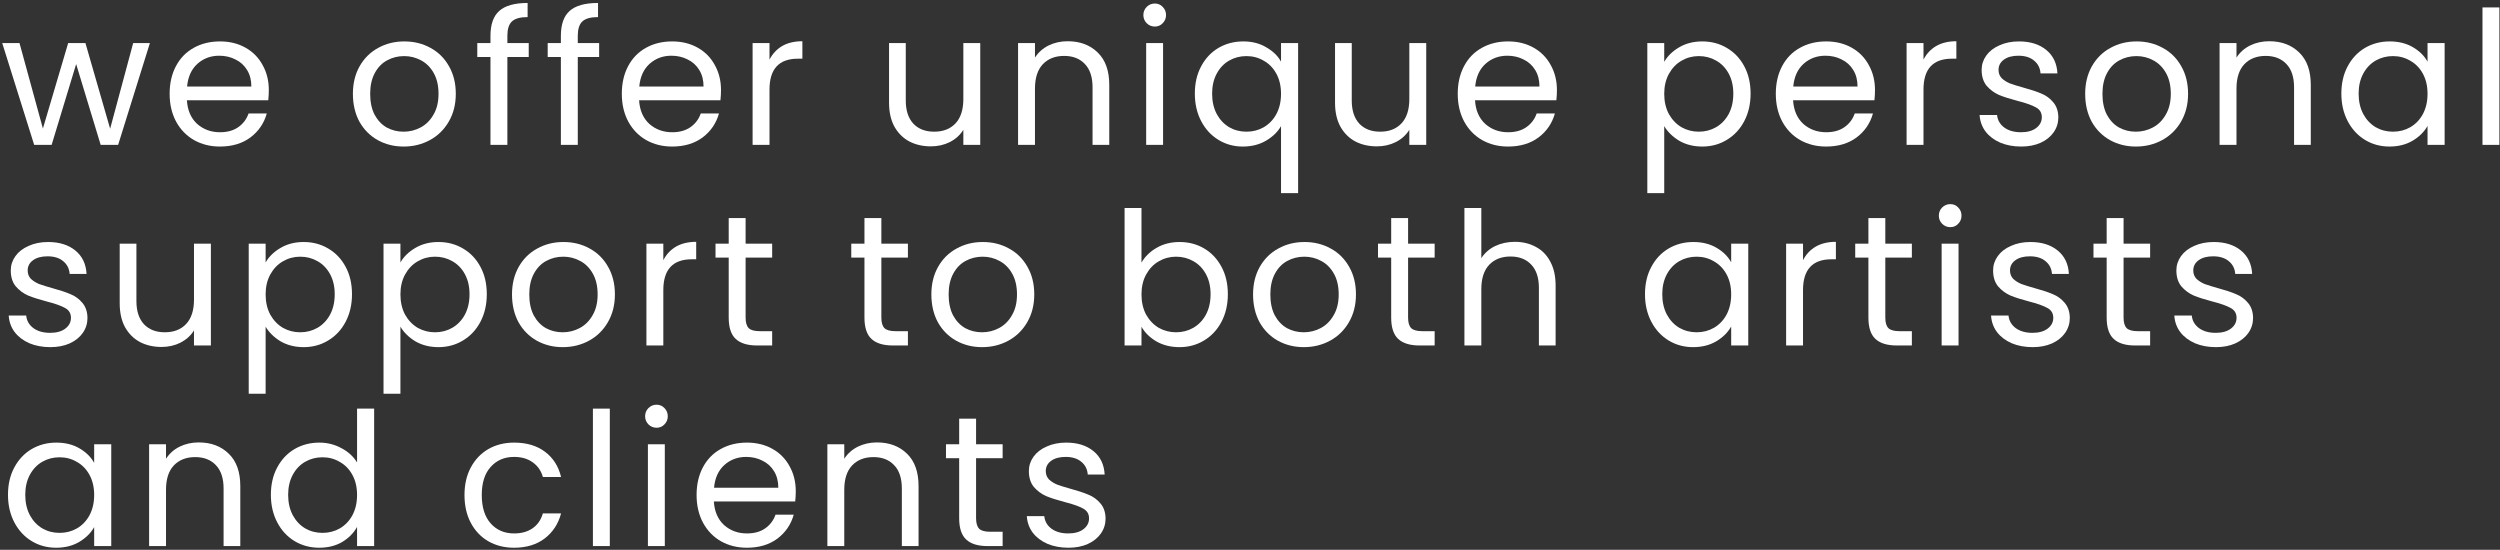 <?xml version="1.0" encoding="UTF-8"?> <svg xmlns="http://www.w3.org/2000/svg" width="673" height="148" viewBox="0 0 673 148" fill="none"><rect x="0" y="0" width="673" height="148" fill="#333333" stroke="none"/> <path d="M287.622 147.45C285.522 147.45 283.639 147.1 281.972 146.4C280.306 145.667 278.989 144.667 278.022 143.4C277.056 142.1 276.522 140.617 276.422 138.95H281.122C281.256 140.317 281.889 141.433 283.022 142.3C284.189 143.167 285.706 143.6 287.572 143.6C289.306 143.6 290.672 143.217 291.672 142.45C292.672 141.683 293.172 140.717 293.172 139.55C293.172 138.35 292.639 137.467 291.572 136.9C290.506 136.3 288.856 135.717 286.622 135.15C284.589 134.617 282.922 134.083 281.622 133.55C280.356 132.983 279.256 132.167 278.322 131.1C277.422 130 276.972 128.567 276.972 126.8C276.972 125.4 277.389 124.117 278.222 122.95C279.056 121.783 280.239 120.867 281.772 120.2C283.306 119.5 285.056 119.15 287.022 119.15C290.056 119.15 292.506 119.917 294.372 121.45C296.239 122.983 297.239 125.083 297.372 127.75H292.822C292.722 126.317 292.139 125.167 291.072 124.3C290.039 123.433 288.639 123 286.872 123C285.239 123 283.939 123.35 282.972 124.05C282.006 124.75 281.522 125.667 281.522 126.8C281.522 127.7 281.806 128.45 282.372 129.05C282.972 129.617 283.706 130.083 284.572 130.45C285.472 130.783 286.706 131.167 288.272 131.6C290.239 132.133 291.839 132.667 293.072 133.2C294.306 133.7 295.356 134.467 296.222 135.5C297.122 136.533 297.589 137.883 297.622 139.55C297.622 141.05 297.206 142.4 296.372 143.6C295.539 144.8 294.356 145.75 292.822 146.45C291.322 147.117 289.589 147.45 287.622 147.45Z" fill="white"></path> <path d="M262.759 123.35V139.5C262.759 140.834 263.043 141.784 263.609 142.35C264.176 142.884 265.159 143.15 266.559 143.15H269.909V147H265.809C263.276 147 261.376 146.417 260.109 145.25C258.843 144.084 258.209 142.167 258.209 139.5V123.35H254.659V119.6H258.209V112.7H262.759V119.6H269.909V123.35H262.759Z" fill="white"></path> <path d="M236.077 119.1C239.41 119.1 242.11 120.117 244.177 122.15C246.244 124.15 247.277 127.05 247.277 130.85V147H242.777V131.5C242.777 128.767 242.094 126.683 240.727 125.25C239.36 123.783 237.494 123.05 235.127 123.05C232.727 123.05 230.81 123.8 229.377 125.3C227.977 126.8 227.277 128.983 227.277 131.85V147H222.727V119.6H227.277V123.5C228.177 122.1 229.394 121.017 230.927 120.25C232.494 119.483 234.21 119.1 236.077 119.1Z" fill="white"></path> <path d="M214.221 132.25C214.221 133.117 214.171 134.033 214.071 135H192.171C192.338 137.7 193.254 139.817 194.921 141.35C196.621 142.85 198.671 143.6 201.071 143.6C203.038 143.6 204.671 143.15 205.971 142.25C207.304 141.317 208.238 140.083 208.771 138.55H213.671C212.938 141.183 211.471 143.333 209.271 145C207.071 146.633 204.338 147.45 201.071 147.45C198.471 147.45 196.138 146.867 194.071 145.7C192.038 144.533 190.438 142.883 189.271 140.75C188.104 138.583 187.521 136.083 187.521 133.25C187.521 130.417 188.088 127.933 189.221 125.8C190.354 123.667 191.938 122.033 193.971 120.9C196.038 119.733 198.404 119.15 201.071 119.15C203.671 119.15 205.971 119.717 207.971 120.85C209.971 121.983 211.504 123.55 212.571 125.55C213.671 127.517 214.221 129.75 214.221 132.25ZM209.521 131.3C209.521 129.567 209.138 128.083 208.371 126.85C207.604 125.583 206.554 124.633 205.221 124C203.921 123.333 202.471 123 200.871 123C198.571 123 196.604 123.733 194.971 125.2C193.371 126.667 192.454 128.7 192.221 131.3H209.521Z" fill="white"></path> <path d="M176.766 115.15C175.9 115.15 175.166 114.85 174.566 114.25C173.966 113.65 173.667 112.917 173.667 112.05C173.667 111.184 173.966 110.45 174.566 109.85C175.166 109.25 175.9 108.95 176.766 108.95C177.6 108.95 178.3 109.25 178.867 109.85C179.467 110.45 179.766 111.184 179.766 112.05C179.766 112.917 179.467 113.65 178.867 114.25C178.3 114.85 177.6 115.15 176.766 115.15ZM178.966 119.6V147H174.417V119.6H178.966Z" fill="white"></path> <path d="M164.162 110V147H159.612V110H164.162Z" fill="white"></path> <path d="M125.041 133.25C125.041 130.417 125.607 127.95 126.741 125.85C127.874 123.717 129.441 122.067 131.441 120.9C133.474 119.733 135.791 119.15 138.391 119.15C141.757 119.15 144.524 119.967 146.691 121.6C148.891 123.233 150.341 125.5 151.041 128.4H146.141C145.674 126.733 144.757 125.417 143.391 124.45C142.057 123.483 140.391 123 138.391 123C135.791 123 133.691 123.9 132.091 125.7C130.491 127.467 129.691 129.983 129.691 133.25C129.691 136.55 130.491 139.1 132.091 140.9C133.691 142.7 135.791 143.6 138.391 143.6C140.391 143.6 142.057 143.133 143.391 142.2C144.724 141.267 145.641 139.933 146.141 138.2H151.041C150.307 141 148.841 143.25 146.641 144.95C144.441 146.617 141.691 147.45 138.391 147.45C135.791 147.45 133.474 146.867 131.441 145.7C129.441 144.533 127.874 142.883 126.741 140.75C125.607 138.617 125.041 136.117 125.041 133.25Z" fill="white"></path> <path d="M72.921 133.2C72.921 130.4 73.488 127.95 74.621 125.85C75.755 123.717 77.305 122.067 79.271 120.9C81.271 119.733 83.505 119.15 85.971 119.15C88.105 119.15 90.088 119.65 91.921 120.65C93.755 121.617 95.155 122.9 96.121 124.5V110H100.721V147H96.121V141.85C95.221 143.483 93.888 144.833 92.121 145.9C90.355 146.933 88.288 147.45 85.921 147.45C83.488 147.45 81.271 146.85 79.271 145.65C77.305 144.45 75.755 142.767 74.621 140.6C73.488 138.433 72.921 135.967 72.921 133.2ZM96.121 133.25C96.121 131.183 95.705 129.383 94.871 127.85C94.038 126.317 92.905 125.15 91.471 124.35C90.071 123.517 88.521 123.1 86.821 123.1C85.121 123.1 83.571 123.5 82.171 124.3C80.771 125.1 79.655 126.267 78.821 127.8C77.988 129.333 77.571 131.133 77.571 133.2C77.571 135.3 77.988 137.133 78.821 138.7C79.655 140.233 80.771 141.417 82.171 142.25C83.571 143.05 85.121 143.45 86.821 143.45C88.521 143.45 90.071 143.05 91.471 142.25C92.905 141.417 94.038 140.233 94.871 138.7C95.705 137.133 96.121 135.317 96.121 133.25Z" fill="white"></path> <path d="M53.489 119.1C56.822 119.1 59.523 120.117 61.589 122.15C63.656 124.15 64.689 127.05 64.689 130.85V147H60.189V131.5C60.189 128.767 59.506 126.683 58.139 125.25C56.773 123.783 54.906 123.05 52.539 123.05C50.139 123.05 48.222 123.8 46.789 125.3C45.389 126.8 44.689 128.983 44.689 131.85V147H40.139V119.6H44.689V123.5C45.589 122.1 46.806 121.017 48.339 120.25C49.906 119.483 51.623 119.1 53.489 119.1Z" fill="white"></path> <path d="M2.15 133.2C2.15 130.4 2.717 127.95 3.85 125.85C4.983 123.717 6.533 122.067 8.5 120.9C10.5 119.733 12.717 119.15 15.15 119.15C17.55 119.15 19.633 119.667 21.4 120.7C23.167 121.733 24.483 123.033 25.35 124.6V119.6H29.95V147H25.35V141.9C24.45 143.5 23.1 144.833 21.3 145.9C19.533 146.933 17.467 147.45 15.1 147.45C12.667 147.45 10.467 146.85 8.5 145.65C6.533 144.45 4.983 142.767 3.85 140.6C2.717 138.433 2.15 135.967 2.15 133.2ZM25.35 133.25C25.35 131.183 24.933 129.383 24.1 127.85C23.267 126.317 22.133 125.15 20.7 124.35C19.3 123.517 17.75 123.1 16.05 123.1C14.35 123.1 12.8 123.5 11.4 124.3C10 125.1 8.883 126.267 8.05 127.8C7.217 129.333 6.8 131.133 6.8 133.2C6.8 135.3 7.217 137.133 8.05 138.7C8.883 140.233 10 141.417 11.4 142.25C12.8 143.05 14.35 143.45 16.05 143.45C17.75 143.45 19.3 143.05 20.7 142.25C22.133 141.417 23.267 140.233 24.1 138.7C24.933 137.133 25.35 135.317 25.35 133.25Z" fill="white"></path> <path d="M596.529 93.45C594.429 93.45 592.545 93.1 590.879 92.4C589.212 91.667 587.895 90.667 586.929 89.4C585.962 88.1 585.429 86.617 585.329 84.95H590.029C590.162 86.317 590.795 87.433 591.929 88.3C593.095 89.167 594.612 89.6 596.479 89.6C598.212 89.6 599.579 89.217 600.579 88.45C601.579 87.683 602.079 86.717 602.079 85.55C602.079 84.35 601.545 83.467 600.479 82.9C599.412 82.3 597.762 81.717 595.529 81.15C593.495 80.617 591.829 80.083 590.529 79.55C589.262 78.983 588.162 78.167 587.229 77.1C586.329 76 585.879 74.567 585.879 72.8C585.879 71.4 586.295 70.117 587.129 68.95C587.962 67.783 589.145 66.867 590.679 66.2C592.212 65.5 593.962 65.15 595.929 65.15C598.962 65.15 601.412 65.917 603.279 67.45C605.145 68.983 606.145 71.083 606.279 73.75H601.729C601.629 72.317 601.045 71.167 599.979 70.3C598.945 69.433 597.545 69 595.779 69C594.145 69 592.845 69.35 591.879 70.05C590.912 70.75 590.429 71.667 590.429 72.8C590.429 73.7 590.712 74.45 591.279 75.05C591.879 75.617 592.612 76.083 593.479 76.45C594.379 76.783 595.612 77.167 597.179 77.6C599.145 78.133 600.745 78.667 601.979 79.2C603.212 79.7 604.262 80.467 605.129 81.5C606.029 82.533 606.495 83.883 606.529 85.55C606.529 87.05 606.112 88.4 605.279 89.6C604.445 90.8 603.262 91.75 601.729 92.45C600.229 93.117 598.495 93.45 596.529 93.45Z" fill="white"></path> <path d="M571.665 69.35V85.5C571.665 86.834 571.949 87.784 572.515 88.35C573.082 88.883 574.065 89.15 575.465 89.15H578.815V93H574.715C572.182 93 570.282 92.417 569.015 91.25C567.749 90.084 567.115 88.167 567.115 85.5V69.35H563.565V65.6H567.115V58.7H571.665V65.6H578.815V69.35H571.665Z" fill="white"></path> <path d="M547.193 93.45C545.093 93.45 543.209 93.1 541.543 92.4C539.876 91.667 538.559 90.667 537.593 89.4C536.626 88.1 536.093 86.617 535.993 84.95H540.693C540.826 86.317 541.459 87.433 542.593 88.3C543.759 89.167 545.276 89.6 547.143 89.6C548.876 89.6 550.243 89.217 551.243 88.45C552.243 87.683 552.743 86.717 552.743 85.55C552.743 84.35 552.209 83.467 551.143 82.9C550.076 82.3 548.426 81.717 546.193 81.15C544.159 80.617 542.493 80.083 541.193 79.55C539.926 78.983 538.826 78.167 537.893 77.1C536.993 76 536.543 74.567 536.543 72.8C536.543 71.4 536.959 70.117 537.793 68.95C538.626 67.783 539.809 66.867 541.343 66.2C542.876 65.5 544.626 65.15 546.593 65.15C549.626 65.15 552.076 65.917 553.943 67.45C555.809 68.983 556.809 71.083 556.943 73.75H552.393C552.293 72.317 551.709 71.167 550.643 70.3C549.609 69.433 548.209 69 546.443 69C544.809 69 543.509 69.35 542.543 70.05C541.576 70.75 541.093 71.667 541.093 72.8C541.093 73.7 541.376 74.45 541.943 75.05C542.543 75.617 543.276 76.083 544.143 76.45C545.043 76.783 546.276 77.167 547.843 77.6C549.809 78.133 551.409 78.667 552.643 79.2C553.876 79.7 554.926 80.467 555.793 81.5C556.693 82.533 557.159 83.883 557.193 85.55C557.193 87.05 556.776 88.4 555.943 89.6C555.109 90.8 553.926 91.75 552.393 92.45C550.893 93.117 549.159 93.45 547.193 93.45Z" fill="white"></path> <path d="M525.038 61.15C524.171 61.15 523.438 60.85 522.838 60.25C522.238 59.65 521.938 58.917 521.938 58.05C521.938 57.184 522.238 56.45 522.838 55.85C523.438 55.25 524.171 54.95 525.038 54.95C525.871 54.95 526.571 55.25 527.138 55.85C527.738 56.45 528.038 57.184 528.038 58.05C528.038 58.917 527.738 59.65 527.138 60.25C526.571 60.85 525.871 61.15 525.038 61.15ZM527.238 65.6V93H522.688V65.6H527.238Z" fill="white"></path> <path d="M507.525 69.35V85.5C507.525 86.834 507.808 87.784 508.375 88.35C508.941 88.883 509.925 89.15 511.325 89.15H514.675V93H510.575C508.041 93 506.141 92.417 504.875 91.25C503.608 90.084 502.975 88.167 502.975 85.5V69.35H499.425V65.6H502.975V58.7H507.525V65.6H514.675V69.35H507.525Z" fill="white"></path> <path d="M485.373 70.05C486.173 68.483 487.306 67.267 488.773 66.4C490.273 65.533 492.089 65.1 494.223 65.1V69.8H493.023C487.923 69.8 485.373 72.567 485.373 78.1V93H480.823V65.6H485.373V70.05Z" fill="white"></path> <path d="M442.833 79.2C442.833 76.4 443.4 73.95 444.534 71.85C445.667 69.717 447.217 68.067 449.184 66.9C451.184 65.733 453.4 65.15 455.833 65.15C458.233 65.15 460.317 65.667 462.083 66.7C463.85 67.733 465.167 69.033 466.034 70.6V65.6H470.634V93H466.034V87.9C465.134 89.5 463.783 90.833 461.983 91.9C460.217 92.933 458.15 93.45 455.784 93.45C453.35 93.45 451.15 92.85 449.184 91.65C447.217 90.45 445.667 88.767 444.534 86.6C443.4 84.433 442.833 81.967 442.833 79.2ZM466.034 79.25C466.034 77.183 465.617 75.383 464.784 73.85C463.95 72.317 462.817 71.15 461.384 70.35C459.984 69.517 458.433 69.1 456.733 69.1C455.033 69.1 453.483 69.5 452.083 70.3C450.683 71.1 449.567 72.267 448.733 73.8C447.9 75.333 447.483 77.133 447.483 79.2C447.483 81.3 447.9 83.133 448.733 84.7C449.567 86.233 450.683 87.417 452.083 88.25C453.483 89.05 455.033 89.45 456.733 89.45C458.433 89.45 459.984 89.05 461.384 88.25C462.817 87.417 463.95 86.233 464.784 84.7C465.617 83.133 466.034 81.317 466.034 79.25Z" fill="white"></path> <path d="M407.821 65.1C409.888 65.1 411.755 65.55 413.421 66.45C415.088 67.317 416.388 68.633 417.321 70.4C418.288 72.167 418.771 74.317 418.771 76.85V93H414.271V77.5C414.271 74.767 413.588 72.683 412.221 71.25C410.855 69.783 408.988 69.05 406.621 69.05C404.221 69.05 402.305 69.8 400.871 71.3C399.471 72.8 398.771 74.983 398.771 77.85V93H394.221V56H398.771V69.5C399.671 68.1 400.905 67.017 402.471 66.25C404.071 65.483 405.855 65.1 407.821 65.1Z" fill="white"></path> <path d="M379.058 69.35V85.5C379.058 86.834 379.341 87.784 379.908 88.35C380.475 88.883 381.458 89.15 382.858 89.15H386.208V93H382.108C379.575 93 377.675 92.417 376.408 91.25C375.141 90.084 374.508 88.167 374.508 85.5V69.35H370.958V65.6H374.508V58.7H379.058V65.6H386.208V69.35H379.058Z" fill="white"></path> <path d="M350.976 93.45C348.409 93.45 346.076 92.867 343.976 91.7C341.909 90.533 340.276 88.883 339.076 86.75C337.909 84.583 337.326 82.083 337.326 79.25C337.326 76.45 337.926 73.983 339.126 71.85C340.359 69.683 342.026 68.033 344.126 66.9C346.226 65.733 348.576 65.15 351.176 65.15C353.776 65.15 356.126 65.733 358.226 66.9C360.326 68.033 361.976 69.667 363.176 71.8C364.409 73.933 365.026 76.417 365.026 79.25C365.026 82.083 364.392 84.583 363.126 86.75C361.892 88.883 360.209 90.533 358.076 91.7C355.942 92.867 353.576 93.45 350.976 93.45ZM350.976 89.45C352.609 89.45 354.142 89.067 355.576 88.3C357.009 87.533 358.159 86.383 359.026 84.85C359.926 83.317 360.376 81.45 360.376 79.25C360.376 77.05 359.942 75.183 359.076 73.65C358.209 72.117 357.076 70.983 355.676 70.25C354.276 69.483 352.759 69.1 351.126 69.1C349.459 69.1 347.926 69.483 346.526 70.25C345.159 70.983 344.059 72.117 343.226 73.65C342.392 75.183 341.976 77.05 341.976 79.25C341.976 81.483 342.376 83.367 343.176 84.9C344.009 86.433 345.109 87.583 346.476 88.35C347.842 89.083 349.342 89.45 350.976 89.45Z" fill="white"></path> <path d="M307.287 70.7C308.22 69.067 309.587 67.733 311.387 66.7C313.187 65.667 315.237 65.15 317.537 65.15C320.003 65.15 322.22 65.733 324.187 66.9C326.153 68.067 327.703 69.717 328.837 71.85C329.97 73.95 330.537 76.4 330.537 79.2C330.537 81.967 329.97 84.433 328.837 86.6C327.703 88.767 326.137 90.45 324.137 91.65C322.17 92.85 319.97 93.45 317.537 93.45C315.17 93.45 313.087 92.933 311.287 91.9C309.52 90.867 308.187 89.55 307.287 87.95V93H302.737V56H307.287V70.7ZM325.887 79.2C325.887 77.133 325.47 75.333 324.637 73.8C323.803 72.267 322.67 71.1 321.237 70.3C319.837 69.5 318.287 69.1 316.587 69.1C314.92 69.1 313.37 69.517 311.937 70.35C310.537 71.15 309.403 72.333 308.537 73.9C307.703 75.433 307.287 77.217 307.287 79.25C307.287 81.317 307.703 83.133 308.537 84.7C309.403 86.233 310.537 87.417 311.937 88.25C313.37 89.05 314.92 89.45 316.587 89.45C318.287 89.45 319.837 89.05 321.237 88.25C322.67 87.417 323.803 86.233 324.637 84.7C325.47 83.133 325.887 81.3 325.887 79.2Z" fill="white"></path> <path d="M264.374 93.45C261.807 93.45 259.474 92.867 257.374 91.7C255.307 90.533 253.674 88.883 252.474 86.75C251.307 84.583 250.724 82.083 250.724 79.25C250.724 76.45 251.324 73.983 252.524 71.85C253.757 69.683 255.424 68.033 257.524 66.9C259.624 65.733 261.974 65.15 264.574 65.15C267.174 65.15 269.524 65.733 271.624 66.9C273.724 68.033 275.374 69.667 276.574 71.8C277.807 73.933 278.424 76.417 278.424 79.25C278.424 82.083 277.791 84.583 276.524 86.75C275.291 88.883 273.607 90.533 271.474 91.7C269.341 92.867 266.974 93.45 264.374 93.45ZM264.374 89.45C266.007 89.45 267.541 89.067 268.974 88.3C270.407 87.533 271.557 86.383 272.424 84.85C273.324 83.317 273.774 81.45 273.774 79.25C273.774 77.05 273.341 75.183 272.474 73.65C271.607 72.117 270.474 70.983 269.074 70.25C267.674 69.483 266.157 69.1 264.524 69.1C262.857 69.1 261.324 69.483 259.924 70.25C258.557 70.983 257.457 72.117 256.624 73.65C255.791 75.183 255.374 77.05 255.374 79.25C255.374 81.483 255.774 83.367 256.574 84.9C257.407 86.433 258.507 87.583 259.874 88.35C261.241 89.083 262.741 89.45 264.374 89.45Z" fill="white"></path> <path d="M237.261 69.35V85.5C237.261 86.834 237.544 87.784 238.111 88.35C238.678 88.883 239.661 89.15 241.061 89.15H244.411V93H240.311C237.778 93 235.878 92.417 234.611 91.25C233.344 90.084 232.711 88.167 232.711 85.5V69.35H229.161V65.6H232.711V58.7H237.261V65.6H244.411V69.35H237.261Z" fill="white"></path> <path d="M200.718 69.35V85.5C200.718 86.834 201.001 87.784 201.568 88.35C202.135 88.883 203.118 89.15 204.518 89.15H207.868V93H203.768C201.235 93 199.335 92.417 198.068 91.25C196.801 90.084 196.168 88.167 196.168 85.5V69.35H192.618V65.6H196.168V58.7H200.718V65.6H207.868V69.35H200.718Z" fill="white"></path> <path d="M178.566 70.05C179.366 68.483 180.499 67.267 181.966 66.4C183.466 65.533 185.283 65.1 187.416 65.1V69.8H186.216C181.116 69.8 178.566 72.567 178.566 78.1V93H174.016V65.6H178.566V70.05Z" fill="white"></path> <path d="M151.484 93.45C148.917 93.45 146.584 92.867 144.484 91.7C142.417 90.533 140.783 88.883 139.583 86.75C138.417 84.583 137.833 82.083 137.833 79.25C137.833 76.45 138.433 73.983 139.633 71.85C140.867 69.683 142.533 68.033 144.633 66.9C146.733 65.733 149.084 65.15 151.684 65.15C154.284 65.15 156.634 65.733 158.734 66.9C160.834 68.033 162.484 69.667 163.684 71.8C164.917 73.933 165.534 76.417 165.534 79.25C165.534 82.083 164.9 84.583 163.633 86.75C162.4 88.883 160.717 90.533 158.584 91.7C156.45 92.867 154.084 93.45 151.484 93.45ZM151.484 89.45C153.117 89.45 154.65 89.067 156.083 88.3C157.517 87.533 158.667 86.383 159.534 84.85C160.434 83.317 160.883 81.45 160.883 79.25C160.883 77.05 160.45 75.183 159.583 73.65C158.717 72.117 157.584 70.983 156.184 70.25C154.784 69.483 153.267 69.1 151.633 69.1C149.967 69.1 148.434 69.483 147.034 70.25C145.667 70.983 144.567 72.117 143.734 73.65C142.9 75.183 142.484 77.05 142.484 79.25C142.484 81.483 142.884 83.367 143.684 84.9C144.517 86.433 145.617 87.583 146.984 88.35C148.35 89.083 149.85 89.45 151.484 89.45Z" fill="white"></path> <path d="M107.795 70.65C108.695 69.083 110.028 67.783 111.795 66.75C113.595 65.683 115.678 65.15 118.045 65.15C120.478 65.15 122.678 65.733 124.645 66.9C126.645 68.067 128.211 69.717 129.345 71.85C130.478 73.95 131.045 76.4 131.045 79.2C131.045 81.967 130.478 84.433 129.345 86.6C128.211 88.767 126.645 90.45 124.645 91.65C122.678 92.85 120.478 93.45 118.045 93.45C115.711 93.45 113.645 92.933 111.845 91.9C110.078 90.833 108.728 89.517 107.795 87.95V106H103.245V65.6H107.795V70.65ZM126.395 79.2C126.395 77.133 125.978 75.333 125.145 73.8C124.311 72.267 123.178 71.1 121.745 70.3C120.345 69.5 118.795 69.1 117.095 69.1C115.428 69.1 113.878 69.517 112.445 70.35C111.045 71.15 109.911 72.333 109.045 73.9C108.211 75.433 107.795 77.217 107.795 79.25C107.795 81.317 108.211 83.133 109.045 84.7C109.911 86.233 111.045 87.417 112.445 88.25C113.878 89.05 115.428 89.45 117.095 89.45C118.795 89.45 120.345 89.05 121.745 88.25C123.178 87.417 124.311 86.233 125.145 84.7C125.978 83.133 126.395 81.3 126.395 79.2Z" fill="white"></path> <path d="M71.506 70.65C72.406 69.083 73.739 67.783 75.506 66.75C77.306 65.683 79.389 65.15 81.756 65.15C84.189 65.15 86.389 65.733 88.356 66.9C90.356 68.067 91.922 69.717 93.056 71.85C94.189 73.95 94.756 76.4 94.756 79.2C94.756 81.967 94.189 84.433 93.056 86.6C91.922 88.767 90.356 90.45 88.356 91.65C86.389 92.85 84.189 93.45 81.756 93.45C79.422 93.45 77.356 92.933 75.556 91.9C73.789 90.833 72.439 89.517 71.506 87.95V106H66.956V65.6H71.506V70.65ZM90.106 79.2C90.106 77.133 89.689 75.333 88.856 73.8C88.022 72.267 86.889 71.1 85.456 70.3C84.056 69.5 82.506 69.1 80.806 69.1C79.139 69.1 77.589 69.517 76.156 70.35C74.756 71.15 73.622 72.333 72.756 73.9C71.922 75.433 71.506 77.217 71.506 79.25C71.506 81.317 71.922 83.133 72.756 84.7C73.622 86.233 74.756 87.417 76.156 88.25C77.589 89.05 79.139 89.45 80.806 89.45C82.506 89.45 84.056 89.05 85.456 88.25C86.889 87.417 88.022 86.233 88.856 84.7C89.689 83.133 90.106 81.3 90.106 79.2Z" fill="white"></path> <path d="M56.773 65.6V93H52.223V88.95C51.356 90.35 50.14 91.45 48.573 92.25C47.04 93.017 45.34 93.4 43.473 93.4C41.34 93.4 39.423 92.967 37.723 92.1C36.023 91.2 34.673 89.867 33.673 88.1C32.706 86.333 32.223 84.183 32.223 81.65V65.6H36.723V81.05C36.723 83.75 37.407 85.833 38.773 87.3C40.14 88.733 42.007 89.45 44.373 89.45C46.806 89.45 48.723 88.7 50.123 87.2C51.523 85.7 52.223 83.517 52.223 80.65V65.6H56.773Z" fill="white"></path> <path d="M13.55 93.45C11.45 93.45 9.567 93.1 7.9 92.4C6.233 91.667 4.917 90.667 3.95 89.4C2.983 88.1 2.45 86.617 2.35 84.95H7.05C7.183 86.317 7.817 87.433 8.95 88.3C10.117 89.167 11.633 89.6 13.5 89.6C15.233 89.6 16.6 89.217 17.6 88.45C18.6 87.683 19.1 86.717 19.1 85.55C19.1 84.35 18.567 83.467 17.5 82.9C16.433 82.3 14.783 81.717 12.55 81.15C10.517 80.617 8.85 80.083 7.55 79.55C6.283 78.983 5.183 78.167 4.25 77.1C3.35 76 2.9 74.567 2.9 72.8C2.9 71.4 3.317 70.117 4.15 68.95C4.983 67.783 6.167 66.867 7.7 66.2C9.233 65.5 10.983 65.15 12.95 65.15C15.983 65.15 18.433 65.917 20.3 67.45C22.167 68.983 23.167 71.083 23.3 73.75H18.75C18.65 72.317 18.067 71.167 17 70.3C15.967 69.433 14.567 69 12.8 69C11.167 69 9.867 69.35 8.9 70.05C7.933 70.75 7.45 71.667 7.45 72.8C7.45 73.7 7.733 74.45 8.3 75.05C8.9 75.617 9.633 76.083 10.5 76.45C11.4 76.783 12.633 77.167 14.2 77.6C16.167 78.133 17.767 78.667 19 79.2C20.233 79.7 21.283 80.467 22.15 81.5C23.05 82.533 23.517 83.883 23.55 85.55C23.55 87.05 23.133 88.4 22.3 89.6C21.467 90.8 20.283 91.75 18.75 92.45C17.25 93.117 15.517 93.45 13.55 93.45Z" fill="white"></path> <path d="M672.834 2V39H668.284V2H672.834Z" fill="white"></path> <path d="M630.294 25.2C630.294 22.4 630.861 19.95 631.994 17.85C633.128 15.717 634.678 14.067 636.644 12.9C638.644 11.733 640.861 11.15 643.294 11.15C645.694 11.15 647.778 11.667 649.544 12.7C651.311 13.733 652.628 15.033 653.494 16.6V11.6H658.094V39H653.494V33.9C652.594 35.5 651.244 36.833 649.444 37.9C647.678 38.933 645.611 39.45 643.244 39.45C640.811 39.45 638.611 38.85 636.644 37.65C634.678 36.45 633.128 34.767 631.994 32.6C630.861 30.433 630.294 27.967 630.294 25.2ZM653.494 25.25C653.494 23.183 653.078 21.383 652.244 19.85C651.411 18.317 650.278 17.15 648.844 16.35C647.444 15.517 645.894 15.1 644.194 15.1C642.494 15.1 640.944 15.5 639.544 16.3C638.144 17.1 637.028 18.267 636.194 19.8C635.361 21.333 634.944 23.133 634.944 25.2C634.944 27.3 635.361 29.133 636.194 30.7C637.028 32.233 638.144 33.417 639.544 34.25C640.944 35.05 642.494 35.45 644.194 35.45C645.894 35.45 647.444 35.05 648.844 34.25C650.278 33.417 651.411 32.233 652.244 30.7C653.078 29.133 653.494 27.317 653.494 25.25Z" fill="white"></path> <path d="M610.862 11.1C614.196 11.1 616.896 12.117 618.962 14.15C621.029 16.15 622.062 19.05 622.062 22.85V39H617.562V23.5C617.562 20.767 616.879 18.683 615.512 17.25C614.146 15.783 612.279 15.05 609.912 15.05C607.512 15.05 605.596 15.8 604.162 17.3C602.762 18.8 602.062 20.983 602.062 23.85V39H597.512V11.6H602.062V15.5C602.962 14.1 604.179 13.017 605.712 12.25C607.279 11.483 608.996 11.1 610.862 11.1Z" fill="white"></path> <path d="M574.98 39.45C572.413 39.45 570.08 38.867 567.98 37.7C565.913 36.533 564.28 34.883 563.08 32.75C561.913 30.583 561.33 28.083 561.33 25.25C561.33 22.45 561.93 19.983 563.13 17.85C564.363 15.683 566.03 14.033 568.13 12.9C570.23 11.733 572.58 11.15 575.18 11.15C577.78 11.15 580.13 11.733 582.23 12.9C584.33 14.033 585.98 15.667 587.18 17.8C588.413 19.933 589.03 22.417 589.03 25.25C589.03 28.083 588.396 30.583 587.13 32.75C585.896 34.883 584.213 36.533 582.08 37.7C579.946 38.867 577.58 39.45 574.98 39.45ZM574.98 35.45C576.613 35.45 578.146 35.067 579.58 34.3C581.013 33.533 582.163 32.383 583.03 30.85C583.93 29.317 584.38 27.45 584.38 25.25C584.38 23.05 583.946 21.183 583.08 19.65C582.213 18.117 581.08 16.983 579.68 16.25C578.28 15.483 576.763 15.1 575.13 15.1C573.463 15.1 571.93 15.483 570.53 16.25C569.163 16.983 568.063 18.117 567.23 19.65C566.396 21.183 565.98 23.05 565.98 25.25C565.98 27.483 566.38 29.367 567.18 30.9C568.013 32.433 569.113 33.583 570.48 34.35C571.846 35.083 573.346 35.45 574.98 35.45Z" fill="white"></path> <path d="M544.107 39.45C542.007 39.45 540.123 39.1 538.457 38.4C536.79 37.667 535.473 36.667 534.507 35.4C533.54 34.1 533.007 32.617 532.907 30.95H537.607C537.74 32.317 538.373 33.433 539.507 34.3C540.673 35.167 542.19 35.6 544.057 35.6C545.79 35.6 547.157 35.217 548.157 34.45C549.157 33.683 549.657 32.717 549.657 31.55C549.657 30.35 549.123 29.467 548.057 28.9C546.99 28.3 545.34 27.717 543.107 27.15C541.073 26.617 539.407 26.083 538.107 25.55C536.84 24.983 535.74 24.167 534.807 23.1C533.907 22 533.457 20.567 533.457 18.8C533.457 17.4 533.873 16.117 534.707 14.95C535.54 13.783 536.723 12.867 538.257 12.2C539.79 11.5 541.54 11.15 543.507 11.15C546.54 11.15 548.99 11.917 550.857 13.45C552.723 14.983 553.723 17.083 553.857 19.75H549.307C549.207 18.317 548.623 17.167 547.557 16.3C546.523 15.433 545.123 15 543.357 15C541.723 15 540.423 15.35 539.457 16.05C538.49 16.75 538.007 17.667 538.007 18.8C538.007 19.7 538.29 20.45 538.857 21.05C539.457 21.617 540.19 22.083 541.057 22.45C541.957 22.783 543.19 23.167 544.757 23.6C546.723 24.133 548.323 24.667 549.557 25.2C550.79 25.7 551.84 26.467 552.707 27.5C553.607 28.533 554.073 29.883 554.107 31.55C554.107 33.05 553.69 34.4 552.857 35.6C552.023 36.8 550.84 37.75 549.307 38.45C547.807 39.117 546.073 39.45 544.107 39.45Z" fill="white"></path> <path d="M517.804 16.05C518.604 14.483 519.738 13.267 521.204 12.4C522.704 11.533 524.521 11.1 526.654 11.1V15.8H525.454C520.354 15.8 517.804 18.567 517.804 24.1V39H513.254V11.6H517.804V16.05Z" fill="white"></path> <path d="M504.748 24.25C504.748 25.117 504.698 26.033 504.598 27H482.698C482.865 29.7 483.782 31.817 485.448 33.35C487.148 34.85 489.198 35.6 491.598 35.6C493.565 35.6 495.198 35.15 496.498 34.25C497.832 33.317 498.765 32.083 499.298 30.55H504.198C503.465 33.183 501.998 35.333 499.798 37C497.598 38.633 494.865 39.45 491.598 39.45C488.998 39.45 486.665 38.867 484.598 37.7C482.565 36.533 480.965 34.883 479.798 32.75C478.632 30.583 478.048 28.083 478.048 25.25C478.048 22.417 478.615 19.933 479.748 17.8C480.882 15.667 482.465 14.033 484.498 12.9C486.565 11.733 488.932 11.15 491.598 11.15C494.198 11.15 496.498 11.717 498.498 12.85C500.498 13.983 502.032 15.55 503.098 17.55C504.198 19.517 504.748 21.75 504.748 24.25ZM500.048 23.3C500.048 21.567 499.665 20.083 498.898 18.85C498.132 17.583 497.082 16.633 495.748 16C494.448 15.333 492.998 15 491.398 15C489.098 15 487.132 15.733 485.498 17.2C483.898 18.667 482.982 20.7 482.748 23.3H500.048Z" fill="white"></path> <path d="M448.009 16.65C448.909 15.083 450.243 13.783 452.009 12.75C453.809 11.683 455.893 11.15 458.259 11.15C460.693 11.15 462.893 11.733 464.859 12.9C466.859 14.067 468.426 15.717 469.559 17.85C470.693 19.95 471.259 22.4 471.259 25.2C471.259 27.967 470.693 30.433 469.559 32.6C468.426 34.767 466.859 36.45 464.859 37.65C462.893 38.85 460.693 39.45 458.259 39.45C455.926 39.45 453.859 38.933 452.059 37.9C450.293 36.833 448.943 35.517 448.009 33.95V52H443.459V11.6H448.009V16.65ZM466.609 25.2C466.609 23.133 466.193 21.333 465.359 19.8C464.526 18.267 463.393 17.1 461.959 16.3C460.559 15.5 459.009 15.1 457.309 15.1C455.643 15.1 454.093 15.517 452.659 16.35C451.259 17.15 450.126 18.333 449.259 19.9C448.426 21.433 448.009 23.217 448.009 25.25C448.009 27.317 448.426 29.133 449.259 30.7C450.126 32.233 451.259 33.417 452.659 34.25C454.093 35.05 455.643 35.45 457.309 35.45C459.009 35.45 460.559 35.05 461.959 34.25C463.393 33.417 464.526 32.233 465.359 30.7C466.193 29.133 466.609 27.3 466.609 25.2Z" fill="white"></path> <path d="M419.123 24.25C419.123 25.117 419.073 26.033 418.973 27H397.073C397.24 29.7 398.157 31.817 399.823 33.35C401.523 34.85 403.573 35.6 405.973 35.6C407.94 35.6 409.573 35.15 410.873 34.25C412.207 33.317 413.14 32.083 413.673 30.55H418.573C417.84 33.183 416.373 35.333 414.173 37C411.973 38.633 409.24 39.45 405.973 39.45C403.373 39.45 401.04 38.867 398.973 37.7C396.94 36.533 395.34 34.883 394.173 32.75C393.007 30.583 392.423 28.083 392.423 25.25C392.423 22.417 392.99 19.933 394.123 17.8C395.257 15.667 396.84 14.033 398.873 12.9C400.94 11.733 403.307 11.15 405.973 11.15C408.573 11.15 410.873 11.717 412.873 12.85C414.873 13.983 416.407 15.55 417.473 17.55C418.573 19.517 419.123 21.75 419.123 24.25ZM414.423 23.3C414.423 21.567 414.04 20.083 413.273 18.85C412.507 17.583 411.457 16.633 410.123 16C408.823 15.333 407.373 15 405.773 15C403.473 15 401.507 15.733 399.873 17.2C398.273 18.667 397.357 20.7 397.123 23.3H414.423Z" fill="white"></path> <path d="M383.941 11.6V39H379.391V34.95C378.524 36.35 377.308 37.45 375.741 38.25C374.208 39.017 372.508 39.4 370.641 39.4C368.508 39.4 366.591 38.967 364.891 38.1C363.191 37.2 361.841 35.867 360.841 34.1C359.874 32.333 359.391 30.183 359.391 27.65V11.6H363.891V27.05C363.891 29.75 364.574 31.833 365.941 33.3C367.308 34.733 369.174 35.45 371.541 35.45C373.974 35.45 375.891 34.7 377.291 33.2C378.691 31.7 379.391 29.517 379.391 26.65V11.6H383.941Z" fill="white"></path> <path d="M321.652 25.2C321.652 22.4 322.219 19.95 323.352 17.85C324.485 15.717 326.035 14.067 328.002 12.9C330.002 11.733 332.235 11.15 334.702 11.15C337.069 11.15 339.135 11.683 340.902 12.75C342.702 13.783 344.019 15.067 344.852 16.6V11.6H349.452V52H344.852V33.95C343.985 35.483 342.652 36.783 340.852 37.85C339.052 38.917 336.952 39.45 334.552 39.45C332.152 39.45 329.969 38.85 328.002 37.65C326.035 36.45 324.485 34.767 323.352 32.6C322.219 30.433 321.652 27.967 321.652 25.2ZM344.852 25.25C344.852 23.183 344.435 21.383 343.602 19.85C342.769 18.317 341.635 17.15 340.202 16.35C338.802 15.517 337.252 15.1 335.552 15.1C333.852 15.1 332.302 15.5 330.902 16.3C329.502 17.1 328.385 18.267 327.552 19.8C326.719 21.333 326.302 23.133 326.302 25.2C326.302 27.3 326.719 29.133 327.552 30.7C328.385 32.233 329.502 33.417 330.902 34.25C332.302 35.05 333.852 35.45 335.552 35.45C337.252 35.45 338.802 35.05 340.202 34.25C341.635 33.417 342.769 32.233 343.602 30.7C344.435 29.133 344.852 27.317 344.852 25.25Z" fill="white"></path> <path d="M310.897 7.15C310.031 7.15 309.297 6.85 308.697 6.25C308.097 5.65 307.797 4.917 307.797 4.05C307.797 3.184 308.097 2.45 308.697 1.85C309.297 1.25 310.031 0.95 310.897 0.95C311.731 0.95 312.431 1.25 312.997 1.85C313.597 2.45 313.897 3.184 313.897 4.05C313.897 4.917 313.597 5.65 312.997 6.25C312.431 6.85 311.731 7.15 310.897 7.15ZM313.097 11.6V39H308.547V11.6H313.097Z" fill="white"></path> <path d="M287.415 11.1C290.748 11.1 293.448 12.117 295.515 14.15C297.582 16.15 298.615 19.05 298.615 22.85V39H294.115V23.5C294.115 20.767 293.432 18.683 292.065 17.25C290.698 15.783 288.832 15.05 286.465 15.05C284.065 15.05 282.148 15.8 280.715 17.3C279.315 18.8 278.615 20.983 278.615 23.85V39H274.065V11.6H278.615V15.5C279.515 14.1 280.732 13.017 282.265 12.25C283.832 11.483 285.548 11.1 287.415 11.1Z" fill="white"></path> <path d="M263.883 11.6V39H259.333V34.95C258.466 36.35 257.249 37.45 255.683 38.25C254.149 39.017 252.449 39.4 250.583 39.4C248.449 39.4 246.533 38.967 244.833 38.1C243.133 37.2 241.783 35.867 240.783 34.1C239.816 32.333 239.333 30.183 239.333 27.65V11.6H243.833V27.05C243.833 29.75 244.516 31.833 245.883 33.3C247.249 34.733 249.116 35.45 251.483 35.45C253.916 35.45 255.833 34.7 257.233 33.2C258.633 31.7 259.333 29.517 259.333 26.65V11.6H263.883Z" fill="white"></path> <path d="M207.15 16.05C207.95 14.483 209.083 13.267 210.55 12.4C212.05 11.533 213.867 11.1 216 11.1V15.8H214.8C209.7 15.8 207.15 18.567 207.15 24.1V39H202.6V11.6H207.15V16.05Z" fill="white"></path> <path d="M194.094 24.25C194.094 25.117 194.044 26.033 193.944 27H172.044C172.211 29.7 173.127 31.817 174.794 33.35C176.494 34.85 178.544 35.6 180.944 35.6C182.911 35.6 184.544 35.15 185.844 34.25C187.177 33.317 188.111 32.083 188.644 30.55H193.544C192.811 33.183 191.344 35.333 189.144 37C186.944 38.633 184.211 39.45 180.944 39.45C178.344 39.45 176.011 38.867 173.944 37.7C171.911 36.533 170.311 34.883 169.144 32.75C167.977 30.583 167.394 28.083 167.394 25.25C167.394 22.417 167.961 19.933 169.094 17.8C170.227 15.667 171.811 14.033 173.844 12.9C175.911 11.733 178.277 11.15 180.944 11.15C183.544 11.15 185.844 11.717 187.844 12.85C189.844 13.983 191.377 15.55 192.444 17.55C193.544 19.517 194.094 21.75 194.094 24.25ZM189.394 23.3C189.394 21.567 189.011 20.083 188.244 18.85C187.477 17.583 186.427 16.633 185.094 16C183.794 15.333 182.344 15 180.744 15C178.444 15 176.477 15.733 174.844 17.2C173.244 18.667 172.327 20.7 172.094 23.3H189.394Z" fill="white"></path> <path d="M161.289 15.35H155.539V39H150.989V15.35H147.439V11.6H150.989V9.65C150.989 6.583 151.772 4.35 153.339 2.95C154.939 1.516 157.489 0.8 160.989 0.8V4.6C158.989 4.6 157.572 5 156.739 5.8C155.939 6.566 155.539 7.85 155.539 9.65V11.6H161.289V15.35Z" fill="white"></path> <path d="M142.334 15.35H136.584V39H132.034V15.35H128.484V11.6H132.034V9.65C132.034 6.583 132.817 4.35 134.384 2.95C135.984 1.516 138.534 0.8 142.034 0.8V4.6C140.034 4.6 138.617 5 137.784 5.8C136.984 6.566 136.584 7.85 136.584 9.65V11.6H142.334V15.35Z" fill="white"></path> <path d="M108.651 39.45C106.085 39.45 103.751 38.867 101.651 37.7C99.585 36.533 97.951 34.883 96.751 32.75C95.585 30.583 95.001 28.083 95.001 25.25C95.001 22.45 95.602 19.983 96.802 17.85C98.035 15.683 99.701 14.033 101.801 12.9C103.901 11.733 106.251 11.15 108.851 11.15C111.451 11.15 113.801 11.733 115.901 12.9C118.001 14.033 119.651 15.667 120.851 17.8C122.085 19.933 122.701 22.417 122.701 25.25C122.701 28.083 122.068 30.583 120.801 32.75C119.568 34.883 117.885 36.533 115.751 37.7C113.618 38.867 111.251 39.45 108.651 39.45ZM108.651 35.45C110.285 35.45 111.818 35.067 113.251 34.3C114.685 33.533 115.835 32.383 116.701 30.85C117.601 29.317 118.051 27.45 118.051 25.25C118.051 23.05 117.618 21.183 116.751 19.65C115.885 18.117 114.751 16.983 113.351 16.25C111.951 15.483 110.435 15.1 108.801 15.1C107.135 15.1 105.601 15.483 104.201 16.25C102.835 16.983 101.735 18.117 100.901 19.65C100.068 21.183 99.651 23.05 99.651 25.25C99.651 27.483 100.051 29.367 100.851 30.9C101.685 32.433 102.785 33.583 104.151 34.35C105.518 35.083 107.018 35.45 108.651 35.45Z" fill="white"></path> <path d="M72.365 24.25C72.365 25.117 72.316 26.033 72.216 27H50.316C50.482 29.7 51.399 31.817 53.066 33.35C54.766 34.85 56.816 35.6 59.215 35.6C61.182 35.6 62.816 35.15 64.115 34.25C65.449 33.317 66.382 32.083 66.915 30.55H71.816C71.082 33.183 69.615 35.333 67.415 37C65.216 38.633 62.482 39.45 59.215 39.45C56.615 39.45 54.282 38.867 52.215 37.7C50.182 36.533 48.582 34.883 47.416 32.75C46.249 30.583 45.666 28.083 45.666 25.25C45.666 22.417 46.232 19.933 47.365 17.8C48.499 15.667 50.082 14.033 52.115 12.9C54.182 11.733 56.549 11.15 59.215 11.15C61.816 11.15 64.115 11.717 66.115 12.85C68.115 13.983 69.649 15.55 70.716 17.55C71.816 19.517 72.365 21.75 72.365 24.25ZM67.665 23.3C67.665 21.567 67.282 20.083 66.516 18.85C65.749 17.583 64.699 16.633 63.365 16C62.066 15.333 60.615 15 59.016 15C56.715 15 54.749 15.733 53.115 17.2C51.516 18.667 50.599 20.7 50.365 23.3H67.665Z" fill="white"></path> <path d="M40.35 11.6L31.8 39H27.1L20.5 17.25L13.9 39H9.2L0.6 11.6H5.25L11.55 34.6L18.35 11.6H23L29.65 34.65L35.85 11.6H40.35Z" fill="white"></path> </svg> 